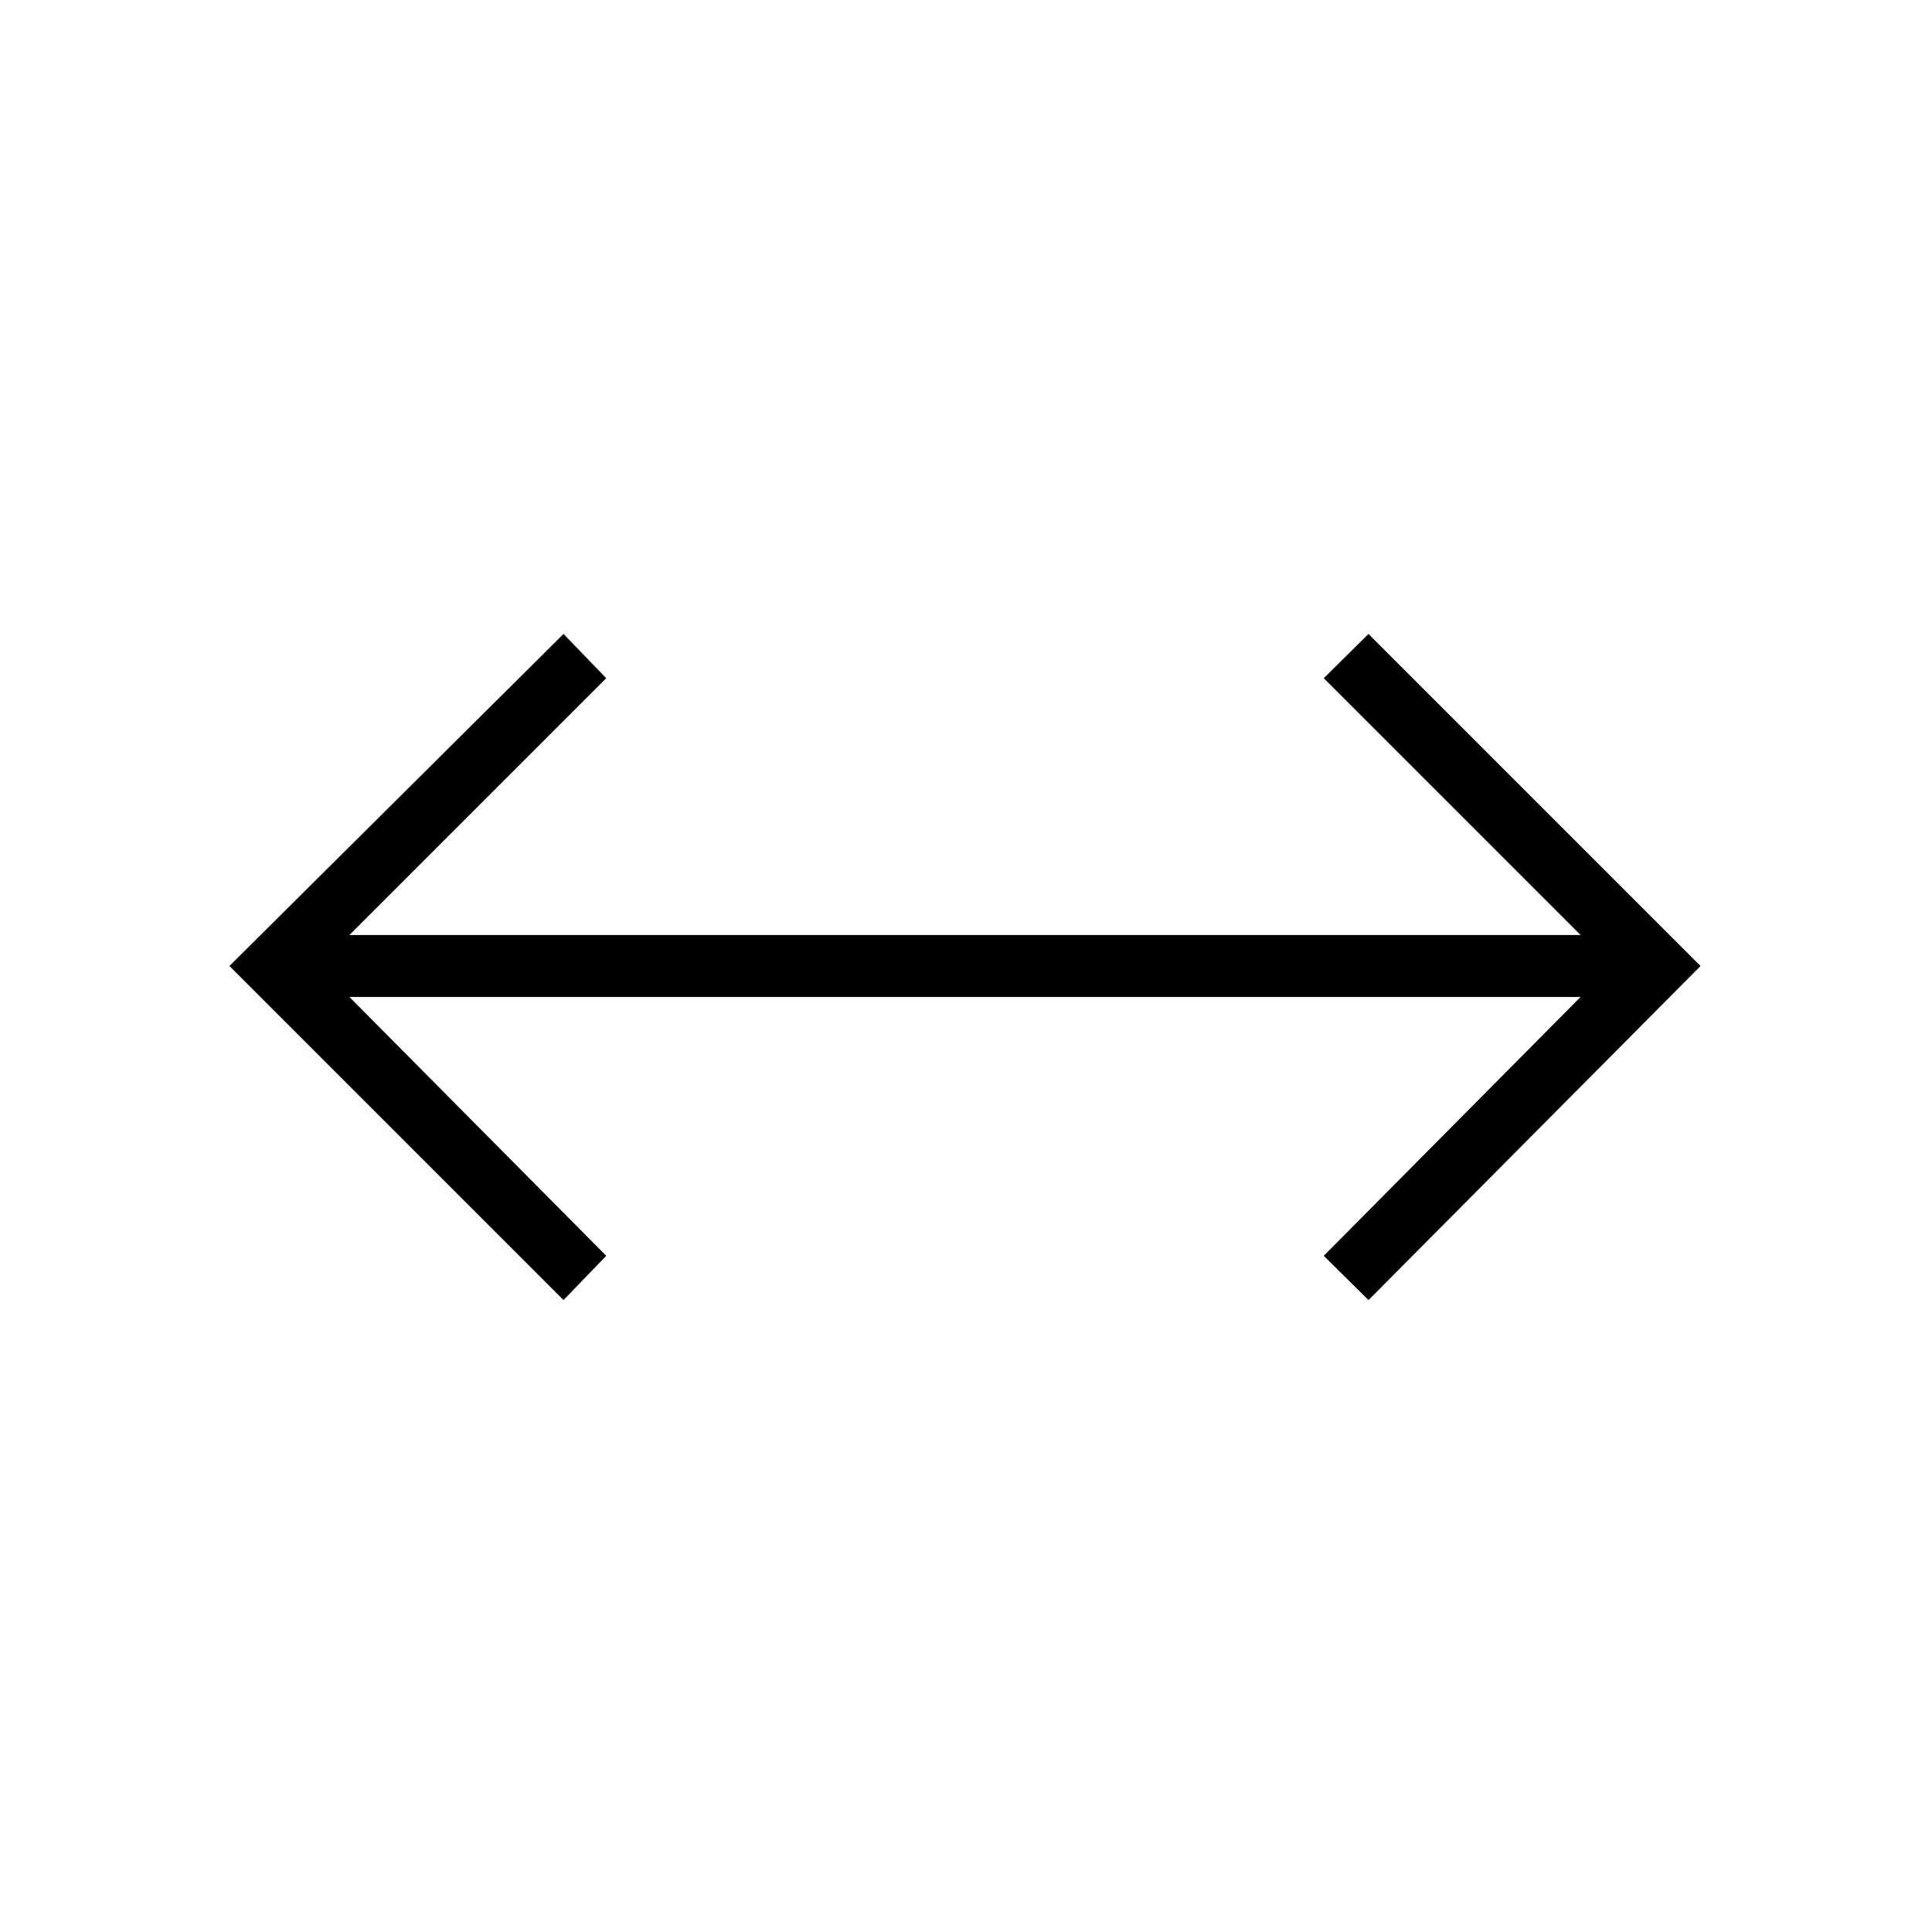 <?xml version="1.0" encoding="UTF-8"?> <svg xmlns="http://www.w3.org/2000/svg" height="48" viewBox="0 -960 960 960" width="48"><path d="M280-314 114-480l166-165 21.231 22-127.615 127.615h611.768L657.769-623 680-645l165 165-165 166-22.231-22 127.615-128.615H173.616L301.231-336 280-314Z"></path></svg> 